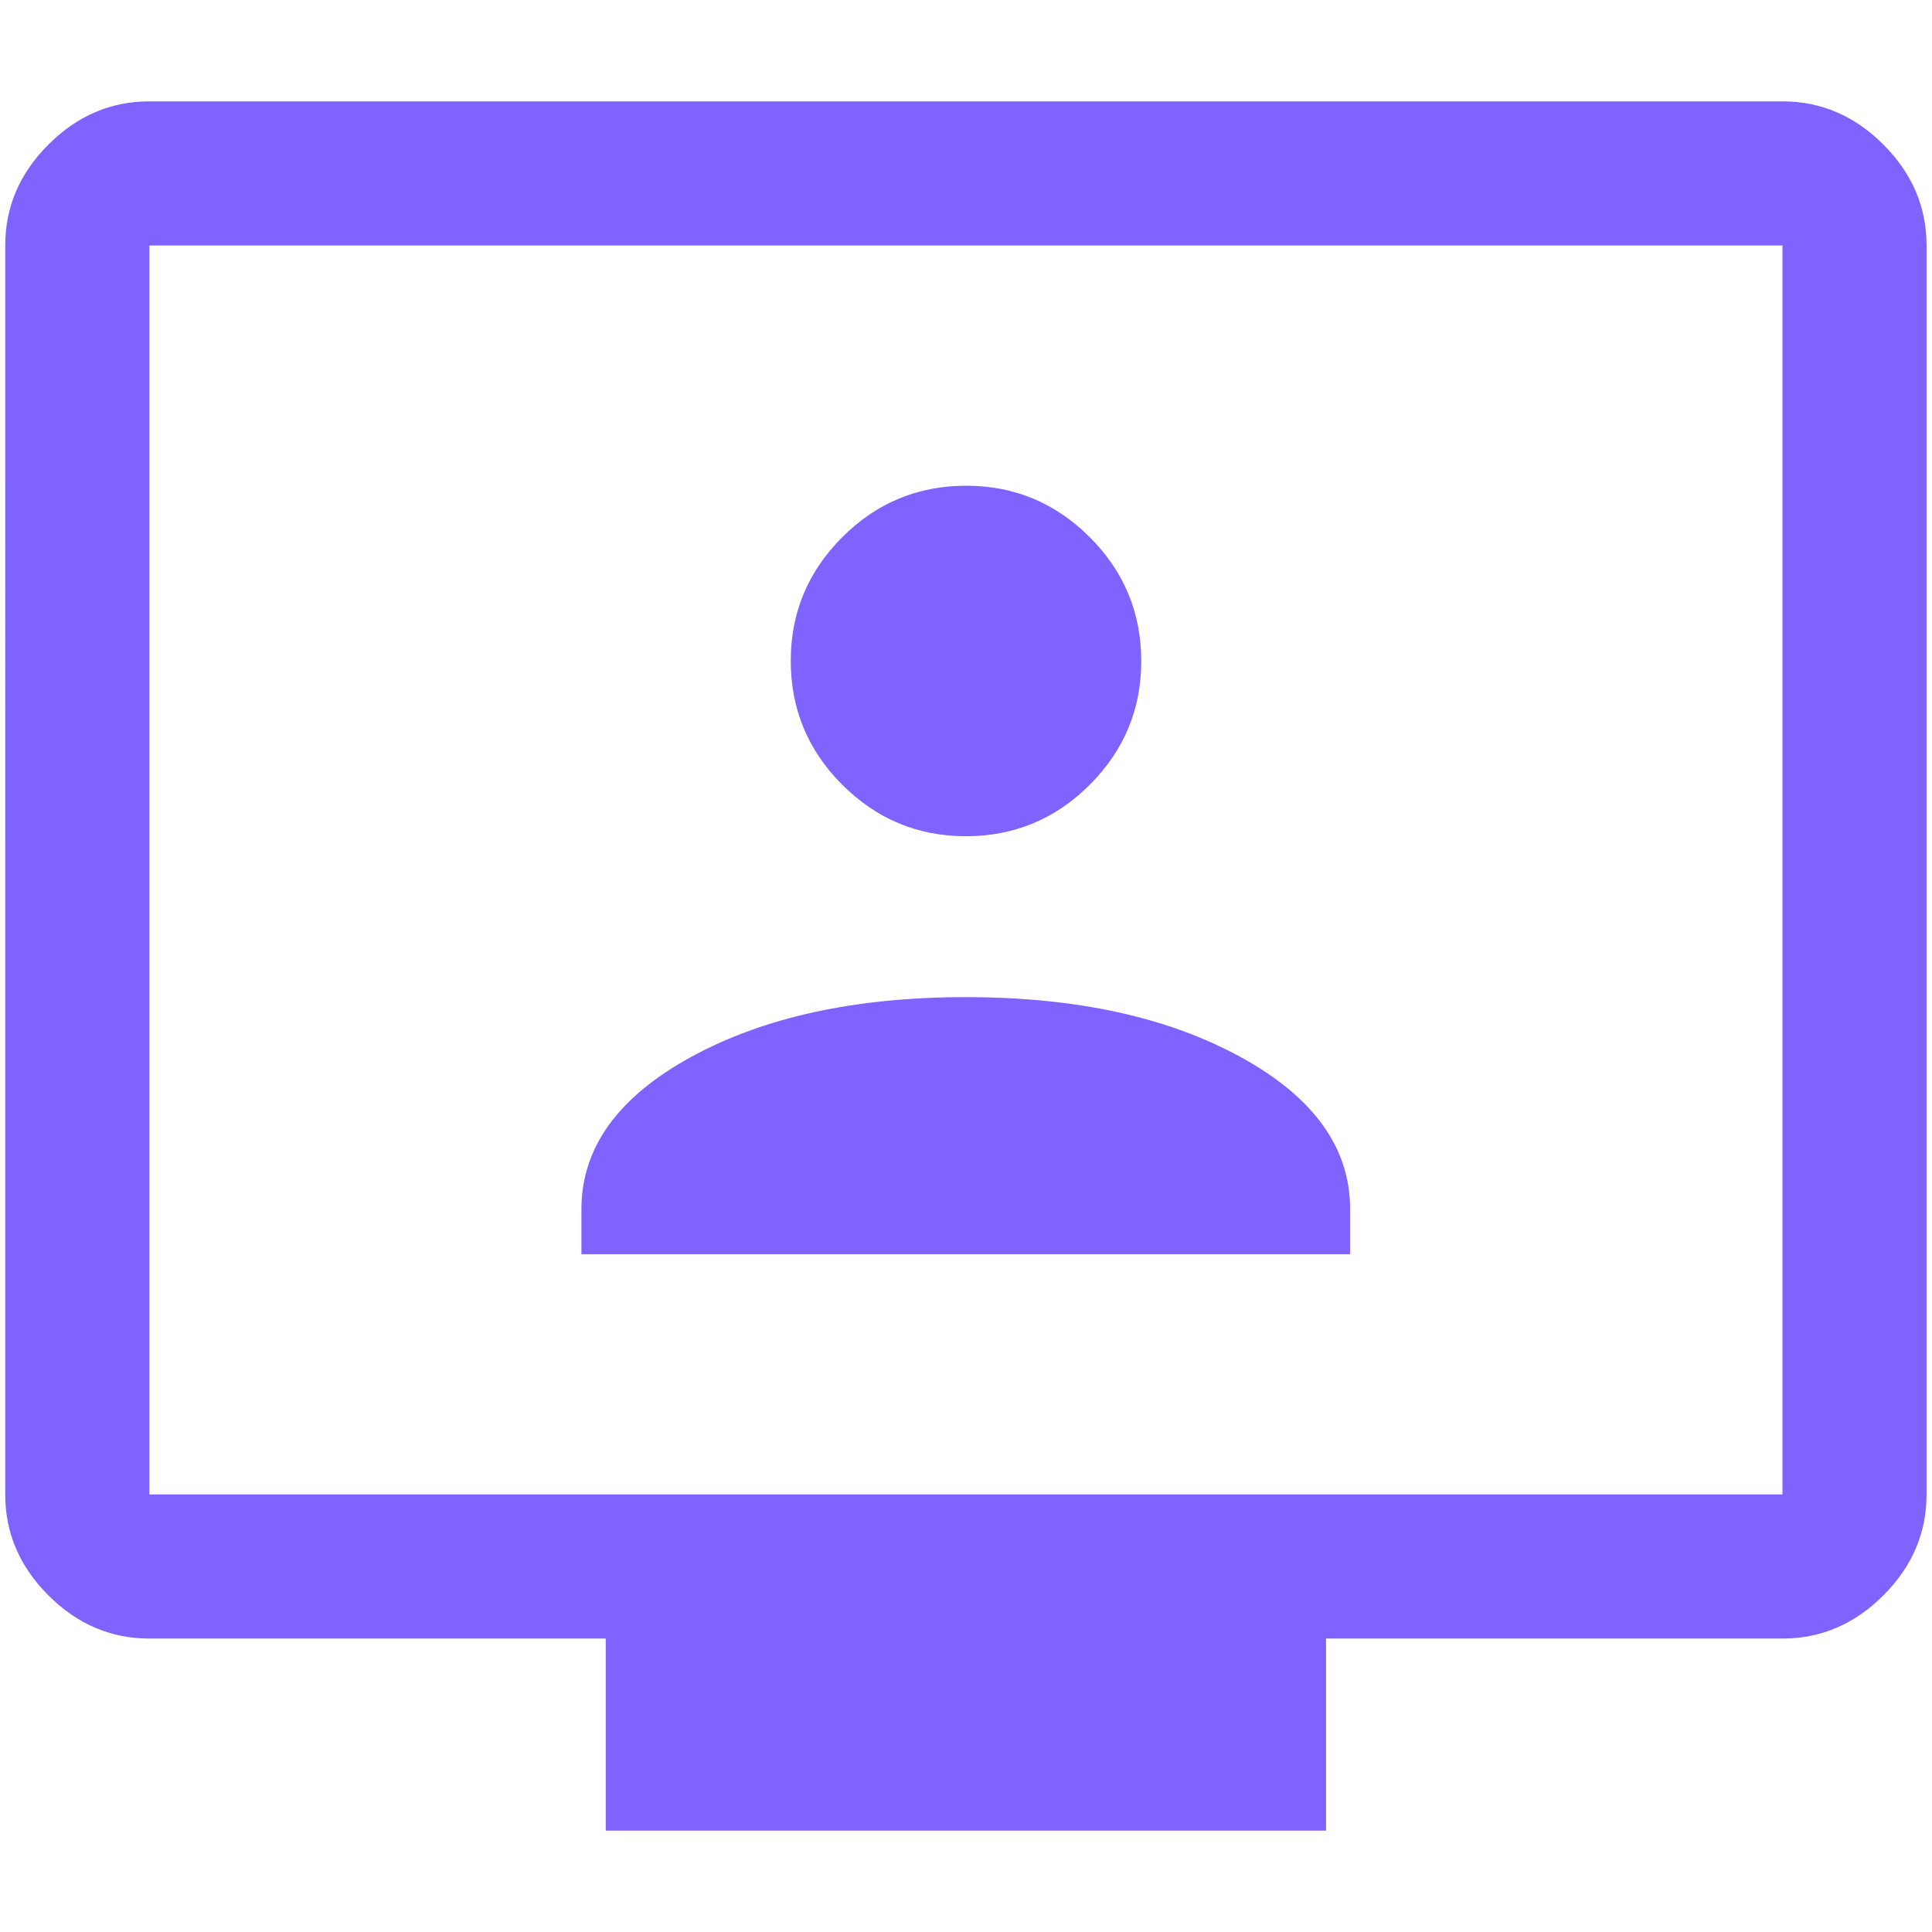<?xml version="1.0" encoding="UTF-8"?> <svg xmlns="http://www.w3.org/2000/svg" id="Layer_1" data-name="Layer 1" viewBox="0 0 85 85"><defs><style> .cls-1 { fill: #8062ff; } </style></defs><path class="cls-1" d="m25.59,55.18h33.81v-1.98c0-2.7-1.6-4.93-4.81-6.69-3.21-1.76-7.24-2.64-12.1-2.64s-8.89.88-12.1,2.64-4.81,3.99-4.81,6.69v1.98Zm16.9-18.39c2.12,0,3.94-.75,5.45-2.26,1.51-1.51,2.27-3.32,2.27-5.44s-.75-3.94-2.26-5.45c-1.51-1.51-3.32-2.27-5.44-2.27s-3.94.75-5.45,2.26c-1.51,1.51-2.27,3.32-2.27,5.44s.75,3.94,2.26,5.45c1.51,1.51,3.32,2.27,5.44,2.27Zm-15.84,43.75v-8.45H6.57c-1.69,0-3.17-.63-4.44-1.9-1.27-1.27-1.9-2.75-1.9-4.44V10.8c0-1.69.63-3.17,1.9-4.44,1.27-1.27,2.75-1.9,4.44-1.9h71.85c1.69,0,3.17.63,4.44,1.9,1.27,1.27,1.9,2.75,1.9,4.44v54.95c0,1.69-.63,3.17-1.9,4.44s-2.75,1.9-4.44,1.9h-20.08v8.45h-31.7Zm-20.08-14.79h71.85V10.8H6.57v54.95Zm0,0V10.8v54.95Z"></path></svg> 